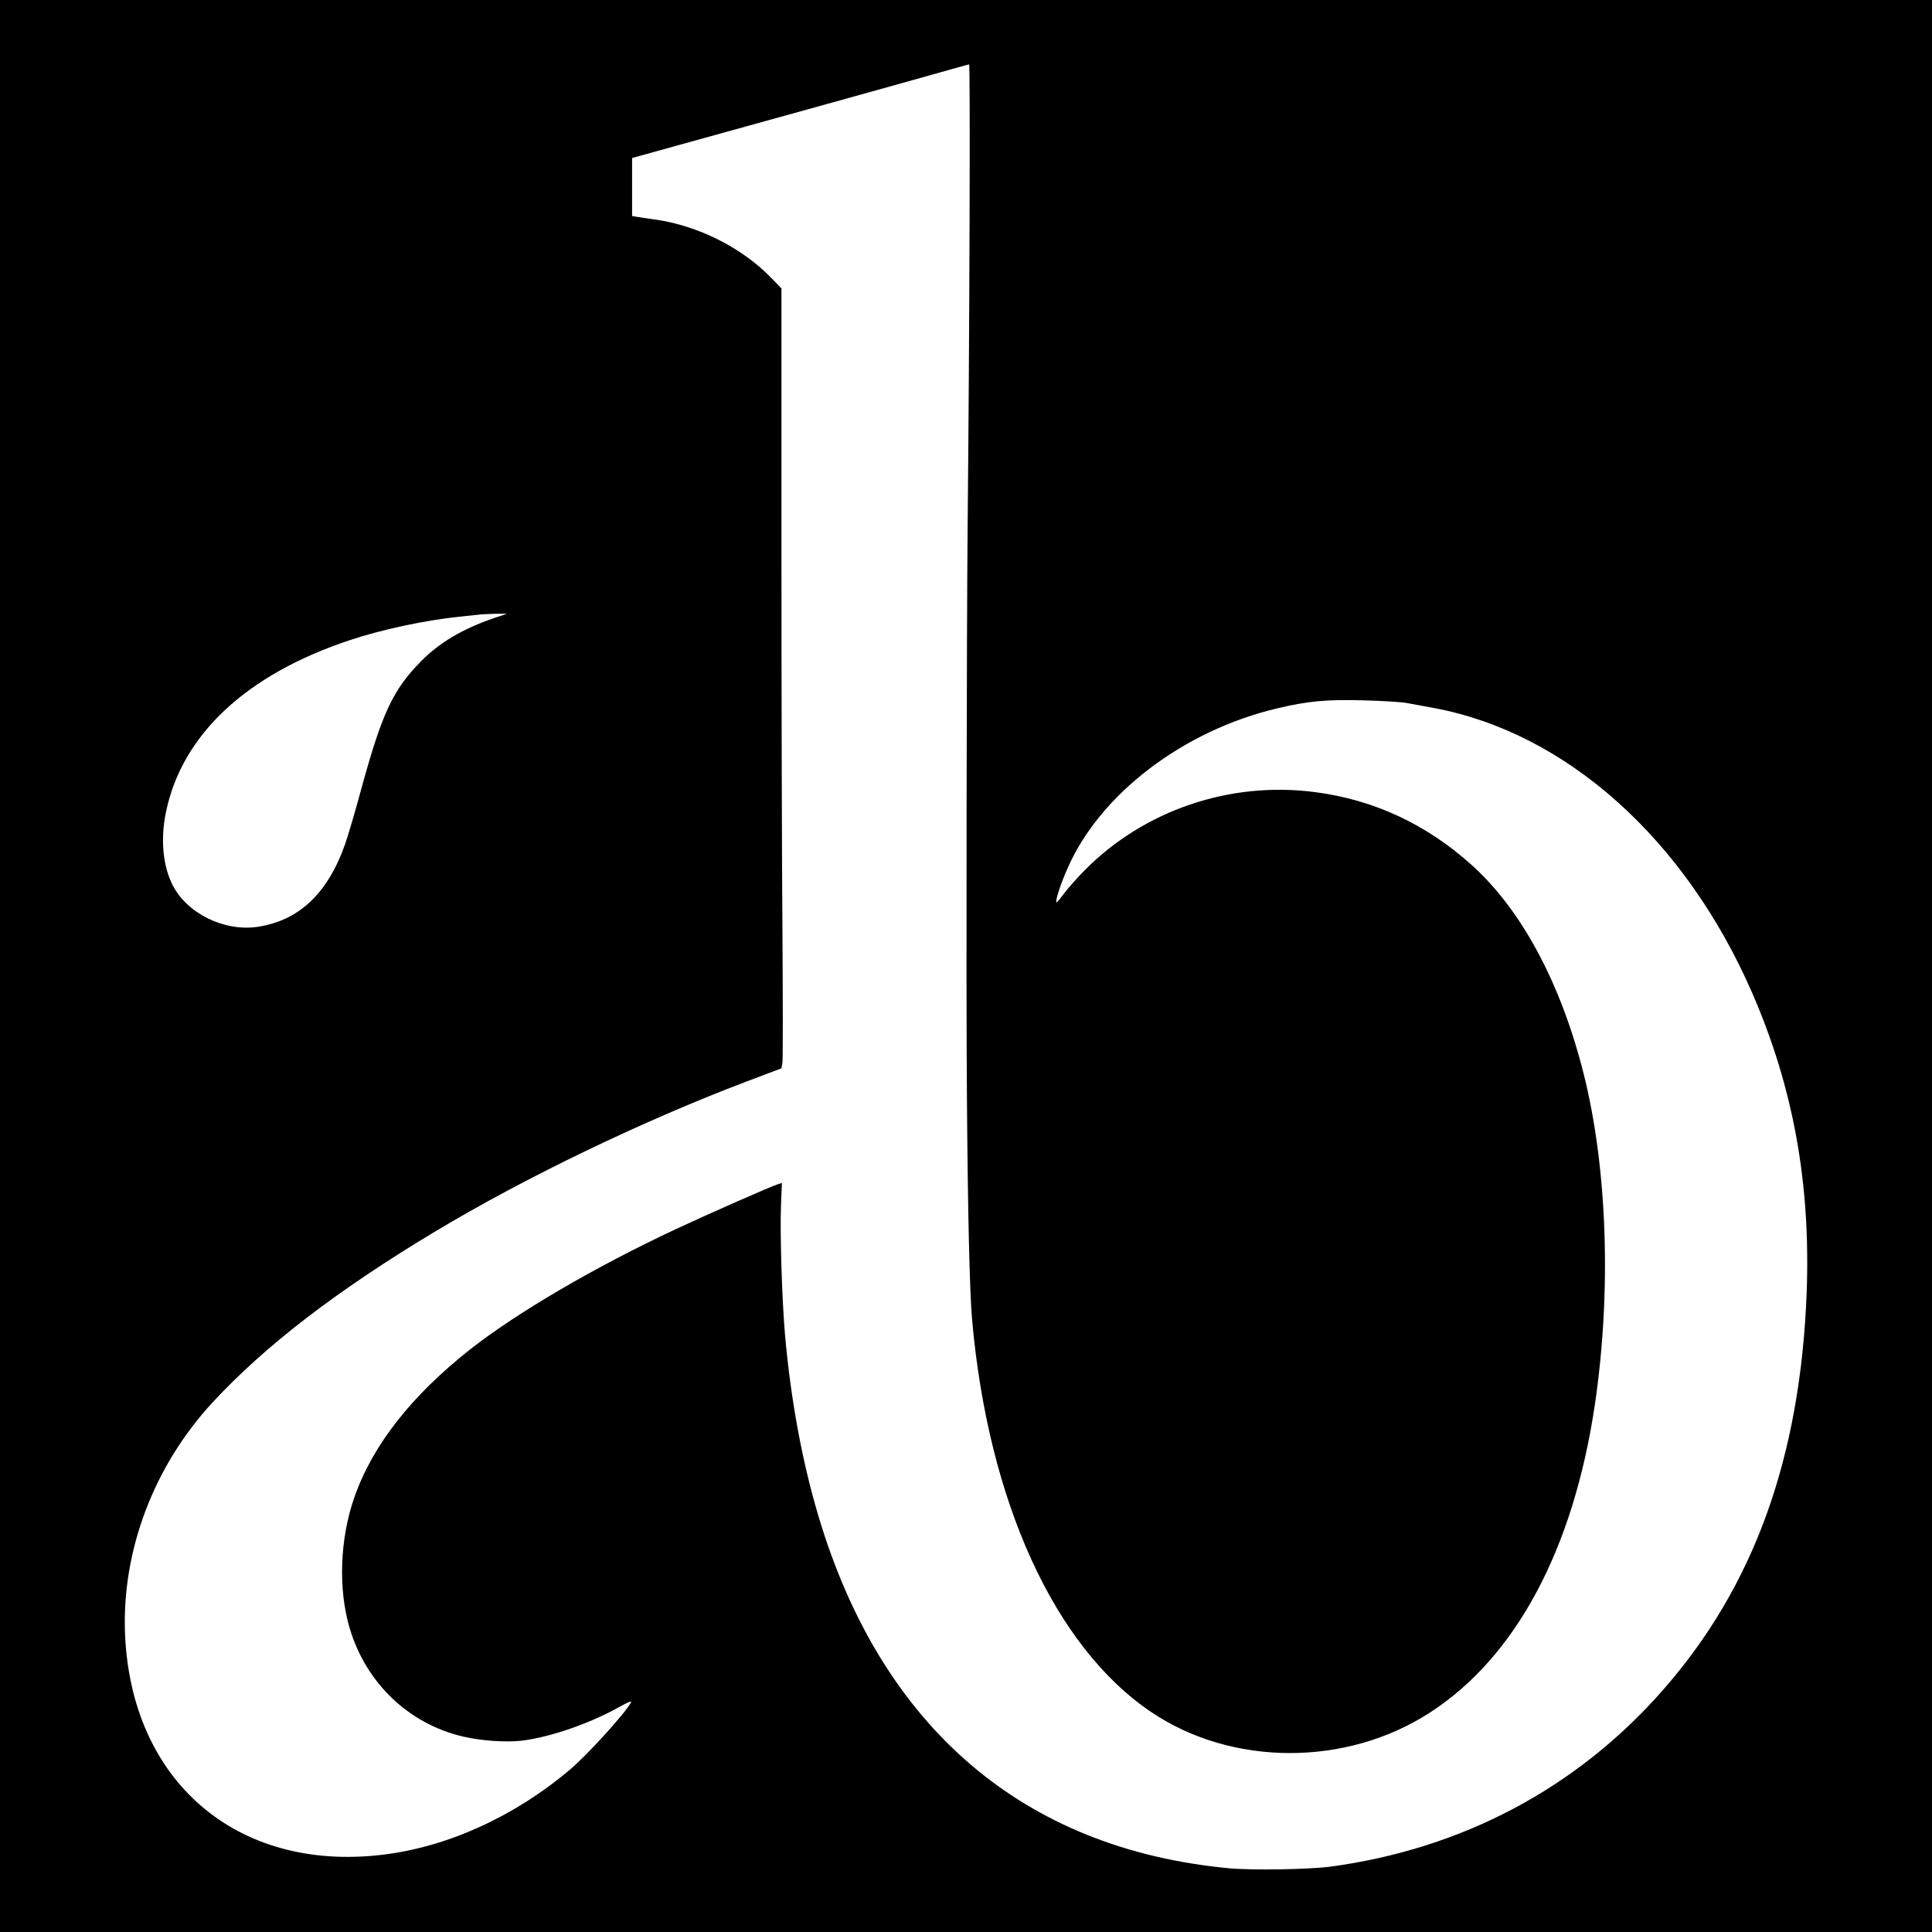 <svg width="48" height="48" viewBox="0 0 48 48" fill="none" xmlns="http://www.w3.org/2000/svg">
    <rect width="48" height="48" fill="black"/>
    <path d="M23.072 1.879C22.538 2.03 21.198 2.403 20.099 2.708C19.001 3.012 17.559 3.41 16.904 3.593L15.704 3.926V4.644V5.367L15.823 5.387C15.884 5.399 16.086 5.428 16.263 5.452C17.34 5.602 18.439 6.154 19.17 6.913L19.415 7.165V13.665C19.415 17.241 19.426 21.536 19.44 23.213C19.451 24.885 19.451 26.322 19.44 26.399L19.415 26.542L18.558 26.866C15.963 27.849 13.024 29.266 10.797 30.605C8.358 32.071 6.586 33.435 5.285 34.839C3.822 36.419 3.026 38.521 3.106 40.584C3.253 44.245 5.869 46.503 9.475 46.084C11.093 45.898 12.764 45.143 14.151 43.974C14.598 43.596 15.549 42.549 15.675 42.297C15.7 42.248 15.611 42.285 15.391 42.407C14.663 42.816 13.669 43.162 12.959 43.247C12.57 43.291 11.961 43.251 11.507 43.145C10.163 42.833 9.1 41.822 8.693 40.47C8.398 39.496 8.441 38.233 8.805 37.198C9.255 35.907 10.224 34.673 11.687 33.52C12.847 32.611 14.771 31.482 16.803 30.532C17.538 30.187 19.195 29.456 19.332 29.42L19.426 29.391L19.404 29.935C19.375 30.609 19.429 32.335 19.505 33.179C19.649 34.791 19.93 36.313 20.337 37.677C21.904 42.922 25.428 45.938 30.54 46.417C31.113 46.47 32.514 46.446 33.051 46.377C36.333 45.934 39.179 44.424 41.316 41.988C43.575 39.415 44.727 36.224 44.886 32.12C44.987 29.408 44.555 27.021 43.535 24.674C41.874 20.858 38.931 18.215 35.645 17.594C35.407 17.549 35.101 17.493 34.961 17.468C34.824 17.44 34.327 17.412 33.855 17.399C32.95 17.375 32.482 17.42 31.736 17.598C29.394 18.15 27.319 19.734 26.516 21.589C26.339 21.987 26.202 22.425 26.253 22.417C26.267 22.417 26.35 22.316 26.44 22.194C26.53 22.072 26.757 21.816 26.945 21.625C28.425 20.127 30.565 19.401 32.68 19.681C34.139 19.872 35.443 20.481 36.564 21.491C37.803 22.608 38.772 24.414 39.342 26.663C39.936 29.022 40.04 32.087 39.623 34.904C39.089 38.501 37.655 41.176 35.519 42.553C33.444 43.896 30.594 43.888 28.591 42.528C26.195 40.908 24.552 37.3 24.152 32.793C24.091 32.12 24.044 30.146 24.023 27.252C24.001 24.824 24.016 15.552 24.041 13.023C24.088 8.371 24.109 1.595 24.077 1.599C24.059 1.603 23.608 1.725 23.072 1.879Z" fill="white"/>
    <path d="M11.953 15.264C11.888 15.272 11.641 15.299 11.406 15.323C10.557 15.411 9.481 15.641 8.696 15.903C6.123 16.756 4.525 18.248 4.125 20.168C3.983 20.843 4.044 21.514 4.291 21.994C4.651 22.696 5.565 23.144 6.386 23.029C7.418 22.878 8.134 22.212 8.571 20.982C8.639 20.791 8.834 20.133 8.999 19.517C9.497 17.712 9.768 17.133 10.452 16.438C10.913 15.966 11.491 15.625 12.276 15.355L12.6 15.248H12.337C12.191 15.252 12.021 15.26 11.953 15.264Z" fill="white"/>
</svg>
